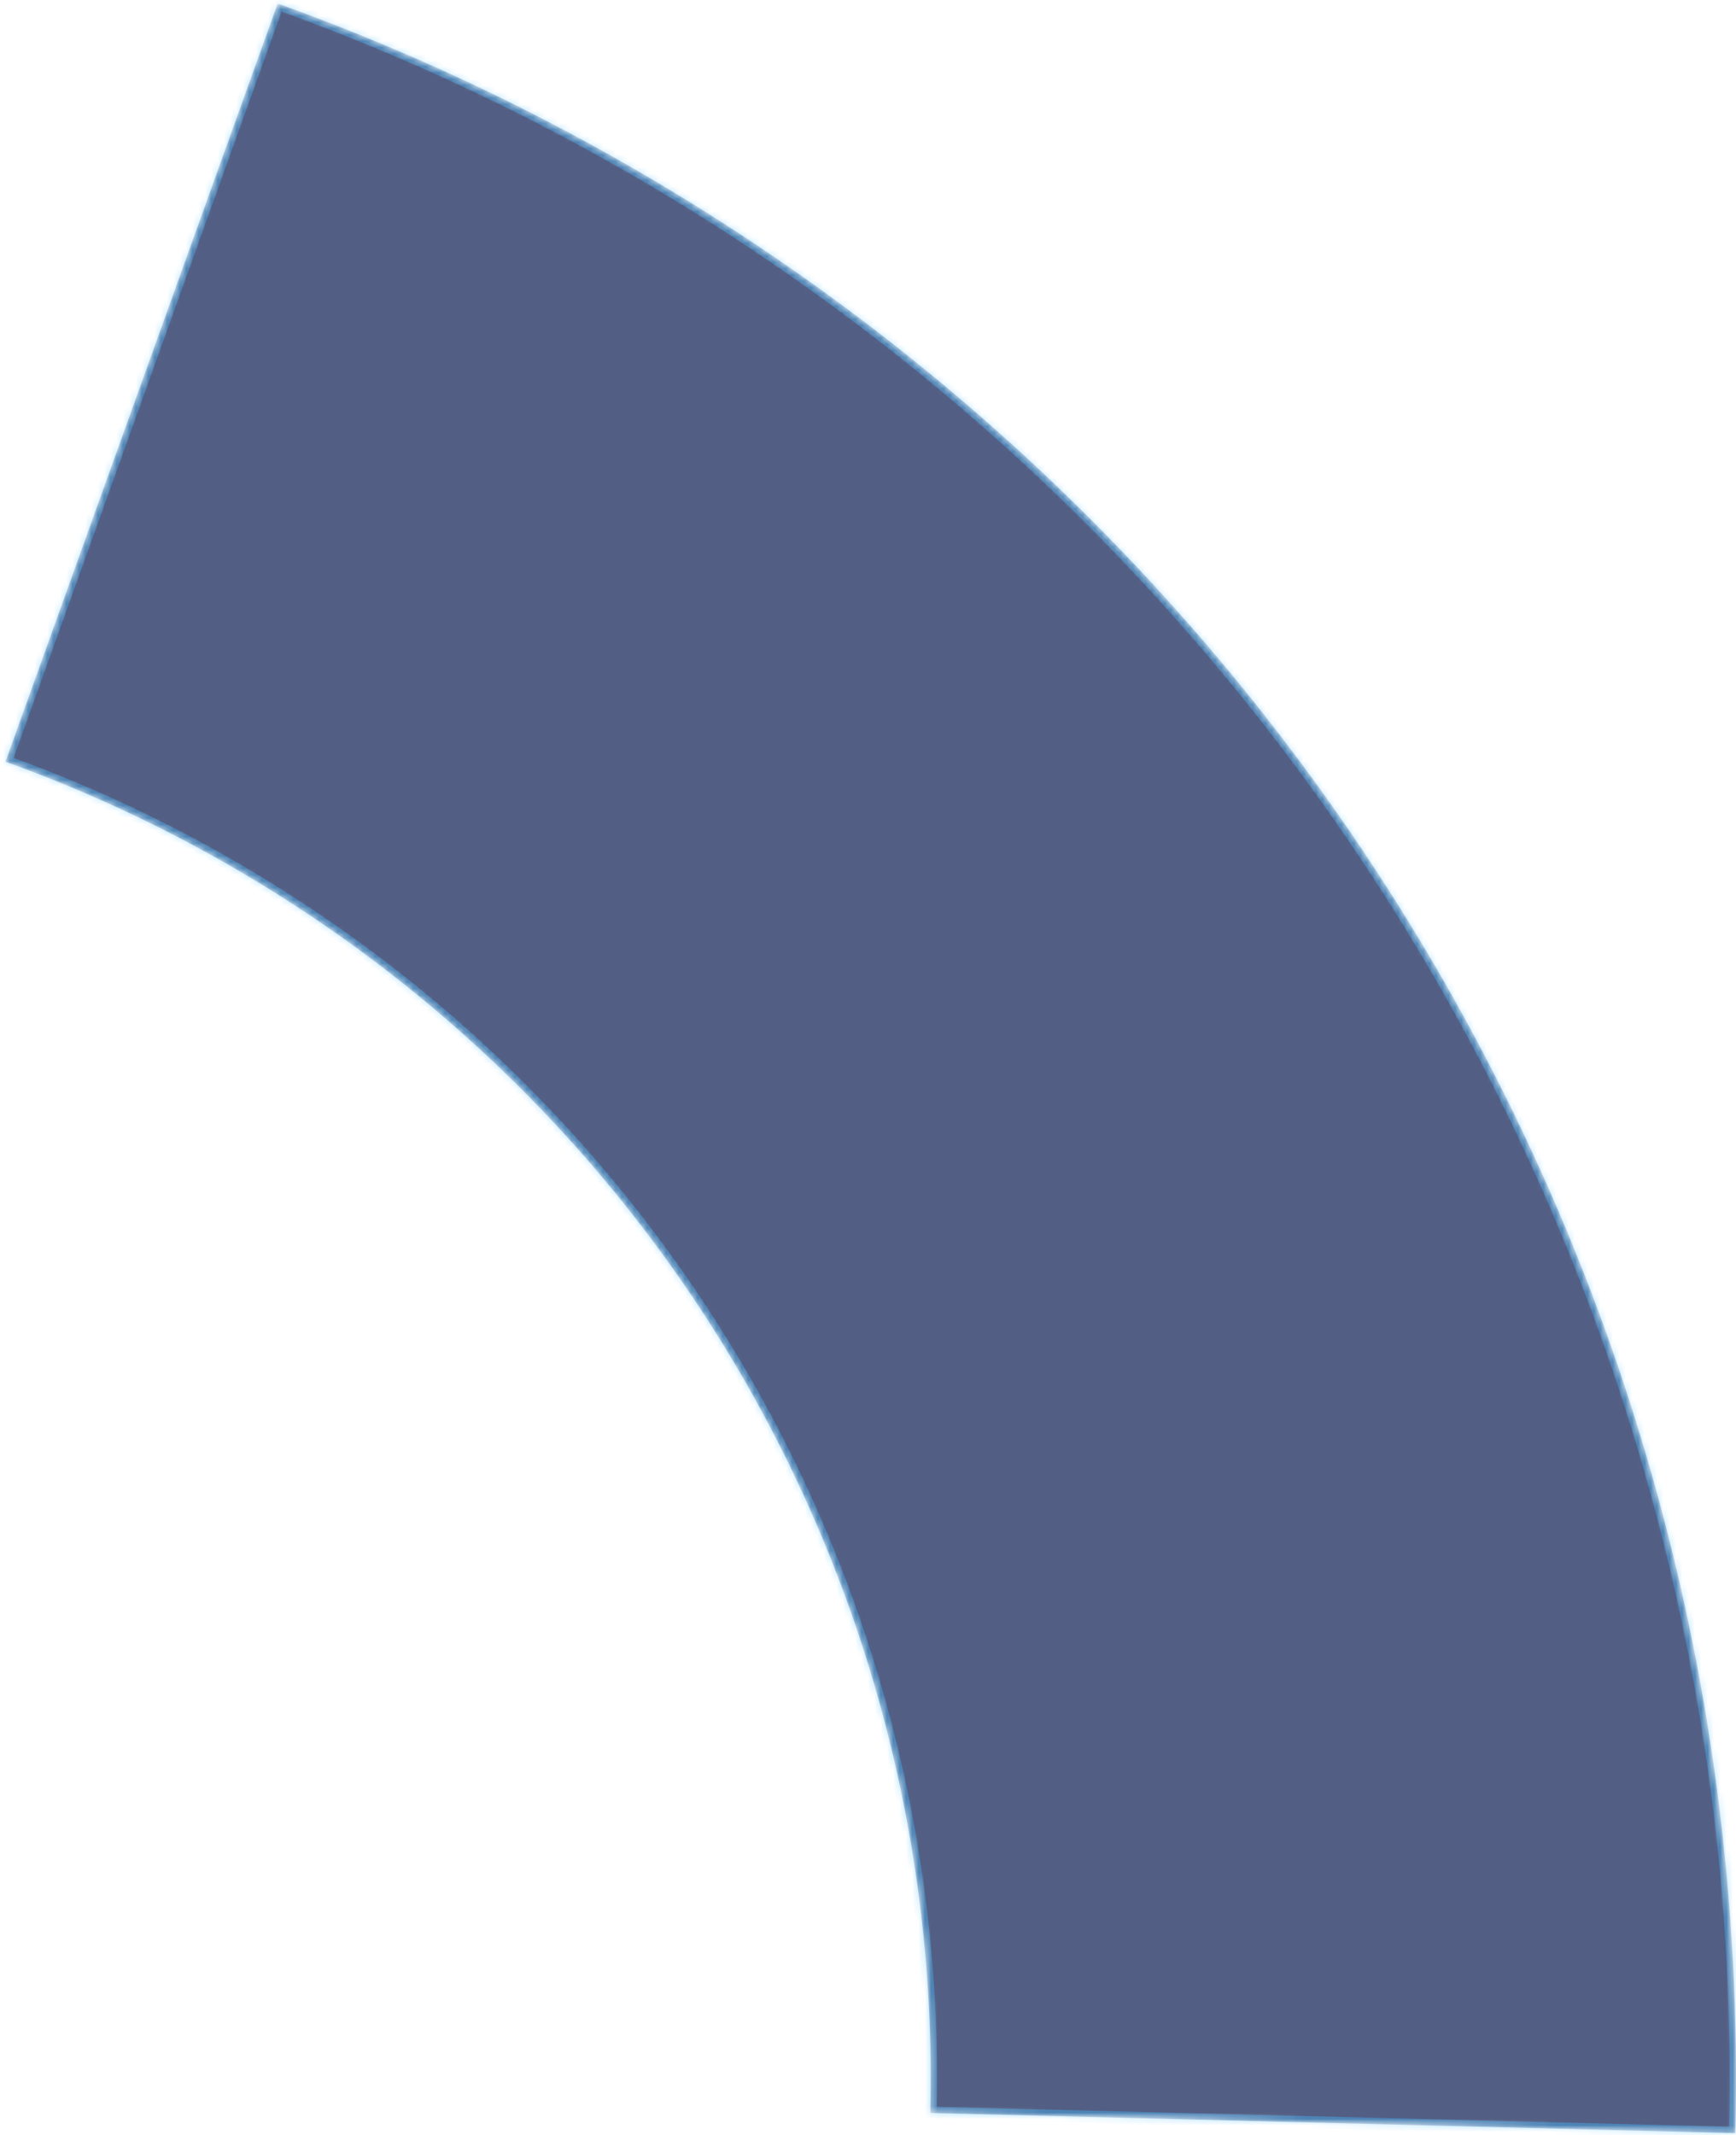 <svg width="275" height="338" viewBox="0 0 275 338" fill="none" xmlns="http://www.w3.org/2000/svg">
<mask id="path-1-inside-1" fill="white">
<path d="M274.891 337.737C276.727 264.397 255.405 192.342 213.954 131.811C172.503 71.28 113.031 25.351 43.987 0.549L0.861 120.603C44.668 136.34 82.402 165.481 108.702 203.887C135.002 242.293 148.531 288.01 147.366 334.544L274.891 337.737Z"/>
</mask>
<path d="M274.891 337.737C276.727 264.397 255.405 192.342 213.954 131.811C172.503 71.28 113.031 25.351 43.987 0.549L0.861 120.603C44.668 136.34 82.402 165.481 108.702 203.887C135.002 242.293 148.531 288.01 147.366 334.544L274.891 337.737Z" fill="#0B1B51" fill-opacity="0.7" stroke="#44BCFF" stroke-opacity="0.4" stroke-width="2" mask="url(#path-1-inside-1)"/>
</svg>
